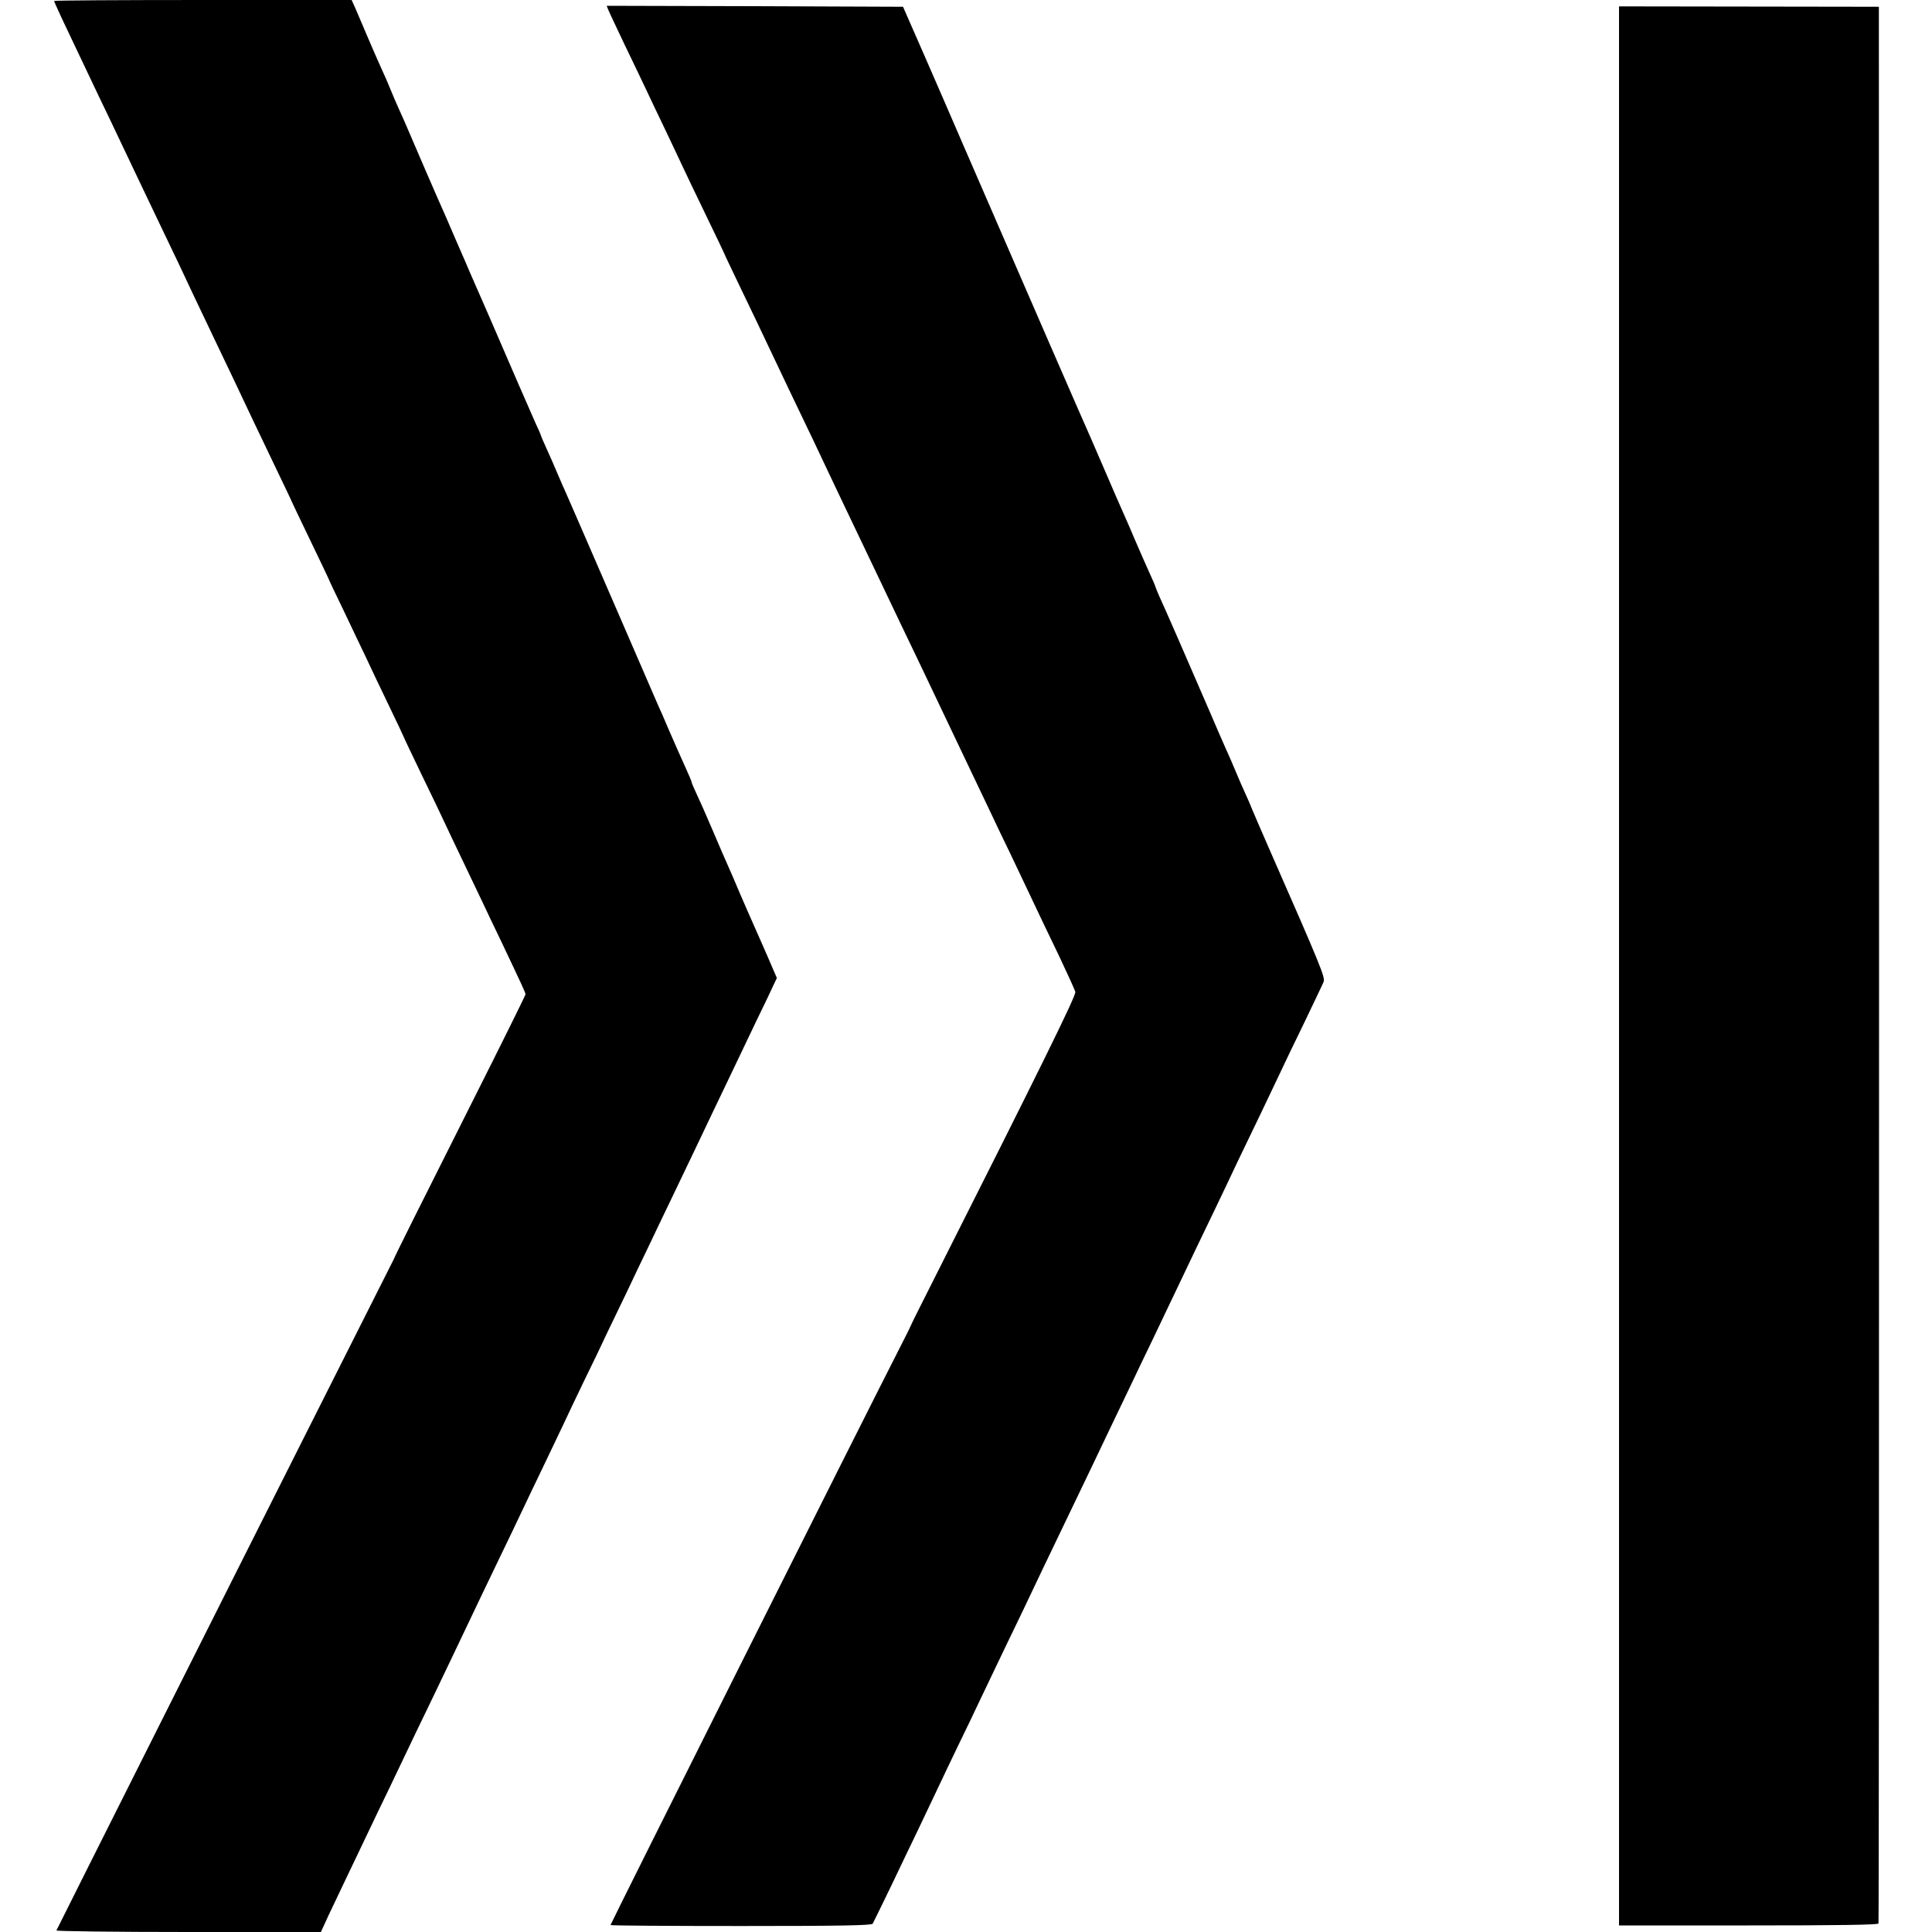 <?xml version="1.0" standalone="no"?>
<!DOCTYPE svg PUBLIC "-//W3C//DTD SVG 20010904//EN"
 "http://www.w3.org/TR/2001/REC-SVG-20010904/DTD/svg10.dtd">
<svg version="1.0" xmlns="http://www.w3.org/2000/svg"
 width="1000pt" height="1000pt" viewBox="0 0 1000 1000"
 preserveAspectRatio="xMidYMid meet">
<g transform="translate(0,1000) scale(0.1,-0.1)"
fill="#000000" stroke="none">
<path d="M280 9995 c0 -3 18 -42 39 -88 37 -77 63 -134 198 -417 31 -63 74
-155 98 -205 65 -136 136 -287 200 -420 81 -168 152 -318 190 -400 18 -38 63
-133 100 -210 72 -151 146 -305 202 -425 20 -41 73 -153 119 -249 46 -96 84
-175 84 -177 0 -1 43 -91 95 -199 52 -108 95 -198 95 -199 0 -2 35 -77 79
-167 43 -90 94 -198 114 -239 19 -41 71 -151 116 -244 45 -93 81 -170 81 -171
0 -2 41 -88 91 -192 50 -103 104 -215 119 -248 15 -33 58 -123 95 -200 37 -77
84 -176 105 -220 21 -44 62 -132 93 -195 111 -234 127 -268 127 -277 0 -4
-123 -253 -274 -553 -280 -557 -398 -793 -409 -820 -4 -8 -185 -368 -403 -800
-361 -716 -1334 -2654 -1342 -2672 -2 -4 305 -8 682 -8 l687 0 38 83 c37 77
77 163 206 432 30 63 79 166 109 227 103 217 174 364 234 488 33 69 83 173
111 232 100 211 150 315 226 473 43 88 94 196 115 240 21 44 70 148 110 230
40 83 87 182 105 220 18 39 66 140 107 225 42 85 96 198 120 250 25 52 73 151
106 220 32 69 80 168 105 220 24 52 80 167 122 255 42 88 94 196 115 240 21
44 66 139 100 210 34 72 84 175 110 230 26 55 79 165 117 245 39 80 78 161 87
182 l17 36 -47 109 c-26 59 -59 135 -74 168 -15 33 -46 105 -70 160 -23 55
-51 120 -62 144 -11 24 -47 107 -80 185 -33 78 -71 163 -84 190 -13 28 -24 53
-24 57 0 4 -15 40 -34 81 -18 40 -55 123 -81 183 -26 61 -53 124 -61 140 -7
17 -113 260 -234 540 -122 281 -229 528 -239 550 -10 22 -31 69 -46 105 -15
36 -40 93 -56 128 -16 35 -29 65 -29 67 0 3 -13 33 -29 67 -15 35 -56 128 -91
208 -87 202 -229 529 -246 566 -7 17 -42 98 -78 180 -35 82 -75 174 -89 204
-20 45 -81 186 -162 375 -7 17 -25 57 -40 90 -15 33 -35 80 -45 105 -10 25
-31 74 -48 110 -16 36 -49 110 -72 165 -23 55 -51 119 -61 143 l-19 42 -770 0
c-424 0 -770 -2 -770 -5z"/>
<path d="M3149 9948 c5 -13 42 -90 81 -173 40 -82 91 -190 115 -240 23 -49 68
-144 100 -210 31 -66 70 -147 85 -180 15 -33 71 -149 124 -259 53 -109 96
-200 96 -201 0 -2 37 -79 81 -171 45 -93 121 -252 169 -354 48 -102 118 -248
155 -325 37 -77 82 -171 100 -210 18 -38 59 -124 90 -190 73 -153 155 -325
210 -440 59 -124 142 -298 208 -435 57 -121 219 -459 307 -645 29 -60 77 -162
107 -225 31 -63 77 -160 103 -215 109 -230 132 -279 205 -430 41 -87 78 -168
81 -179 4 -19 -171 -375 -739 -1501 -61 -121 -112 -222 -112 -225 -1 -3 -19
-41 -42 -85 -202 -395 -1513 -3012 -1513 -3019 0 -3 304 -5 675 -5 512 0 676
3 682 12 4 7 46 93 94 192 47 99 110 230 139 290 29 61 72 151 95 200 23 50
74 155 112 235 39 80 93 192 120 250 110 230 167 350 214 446 27 56 75 157
107 225 57 118 100 209 242 504 34 72 82 171 105 220 24 50 70 146 103 215 33
69 84 177 115 240 56 118 123 258 229 480 33 69 84 175 113 235 29 61 75 157
102 215 28 58 81 168 118 245 37 77 82 172 100 210 18 39 74 156 125 260 50
105 96 200 101 213 9 23 -14 79 -277 678 -46 105 -88 202 -93 215 -5 13 -20
49 -34 79 -14 30 -37 83 -51 117 -14 35 -37 86 -50 115 -13 29 -52 118 -86
198 -100 232 -239 551 -261 597 -10 24 -19 45 -19 47 0 3 -13 33 -29 68 -16
35 -49 110 -74 168 -24 58 -54 125 -65 150 -11 25 -51 115 -87 200 -37 85 -73
169 -80 185 -17 36 -339 776 -666 1530 -42 99 -129 297 -191 440 l-114 260
-767 3 -767 2 9 -22z"/>
<path d="M8380 5000 l0 -4966 670 0 c458 0 670 3 673 10 2 6 3 2241 3 4966
l-1 4955 -672 1 -673 1 0 -4967z"/>
</g>
</svg>
